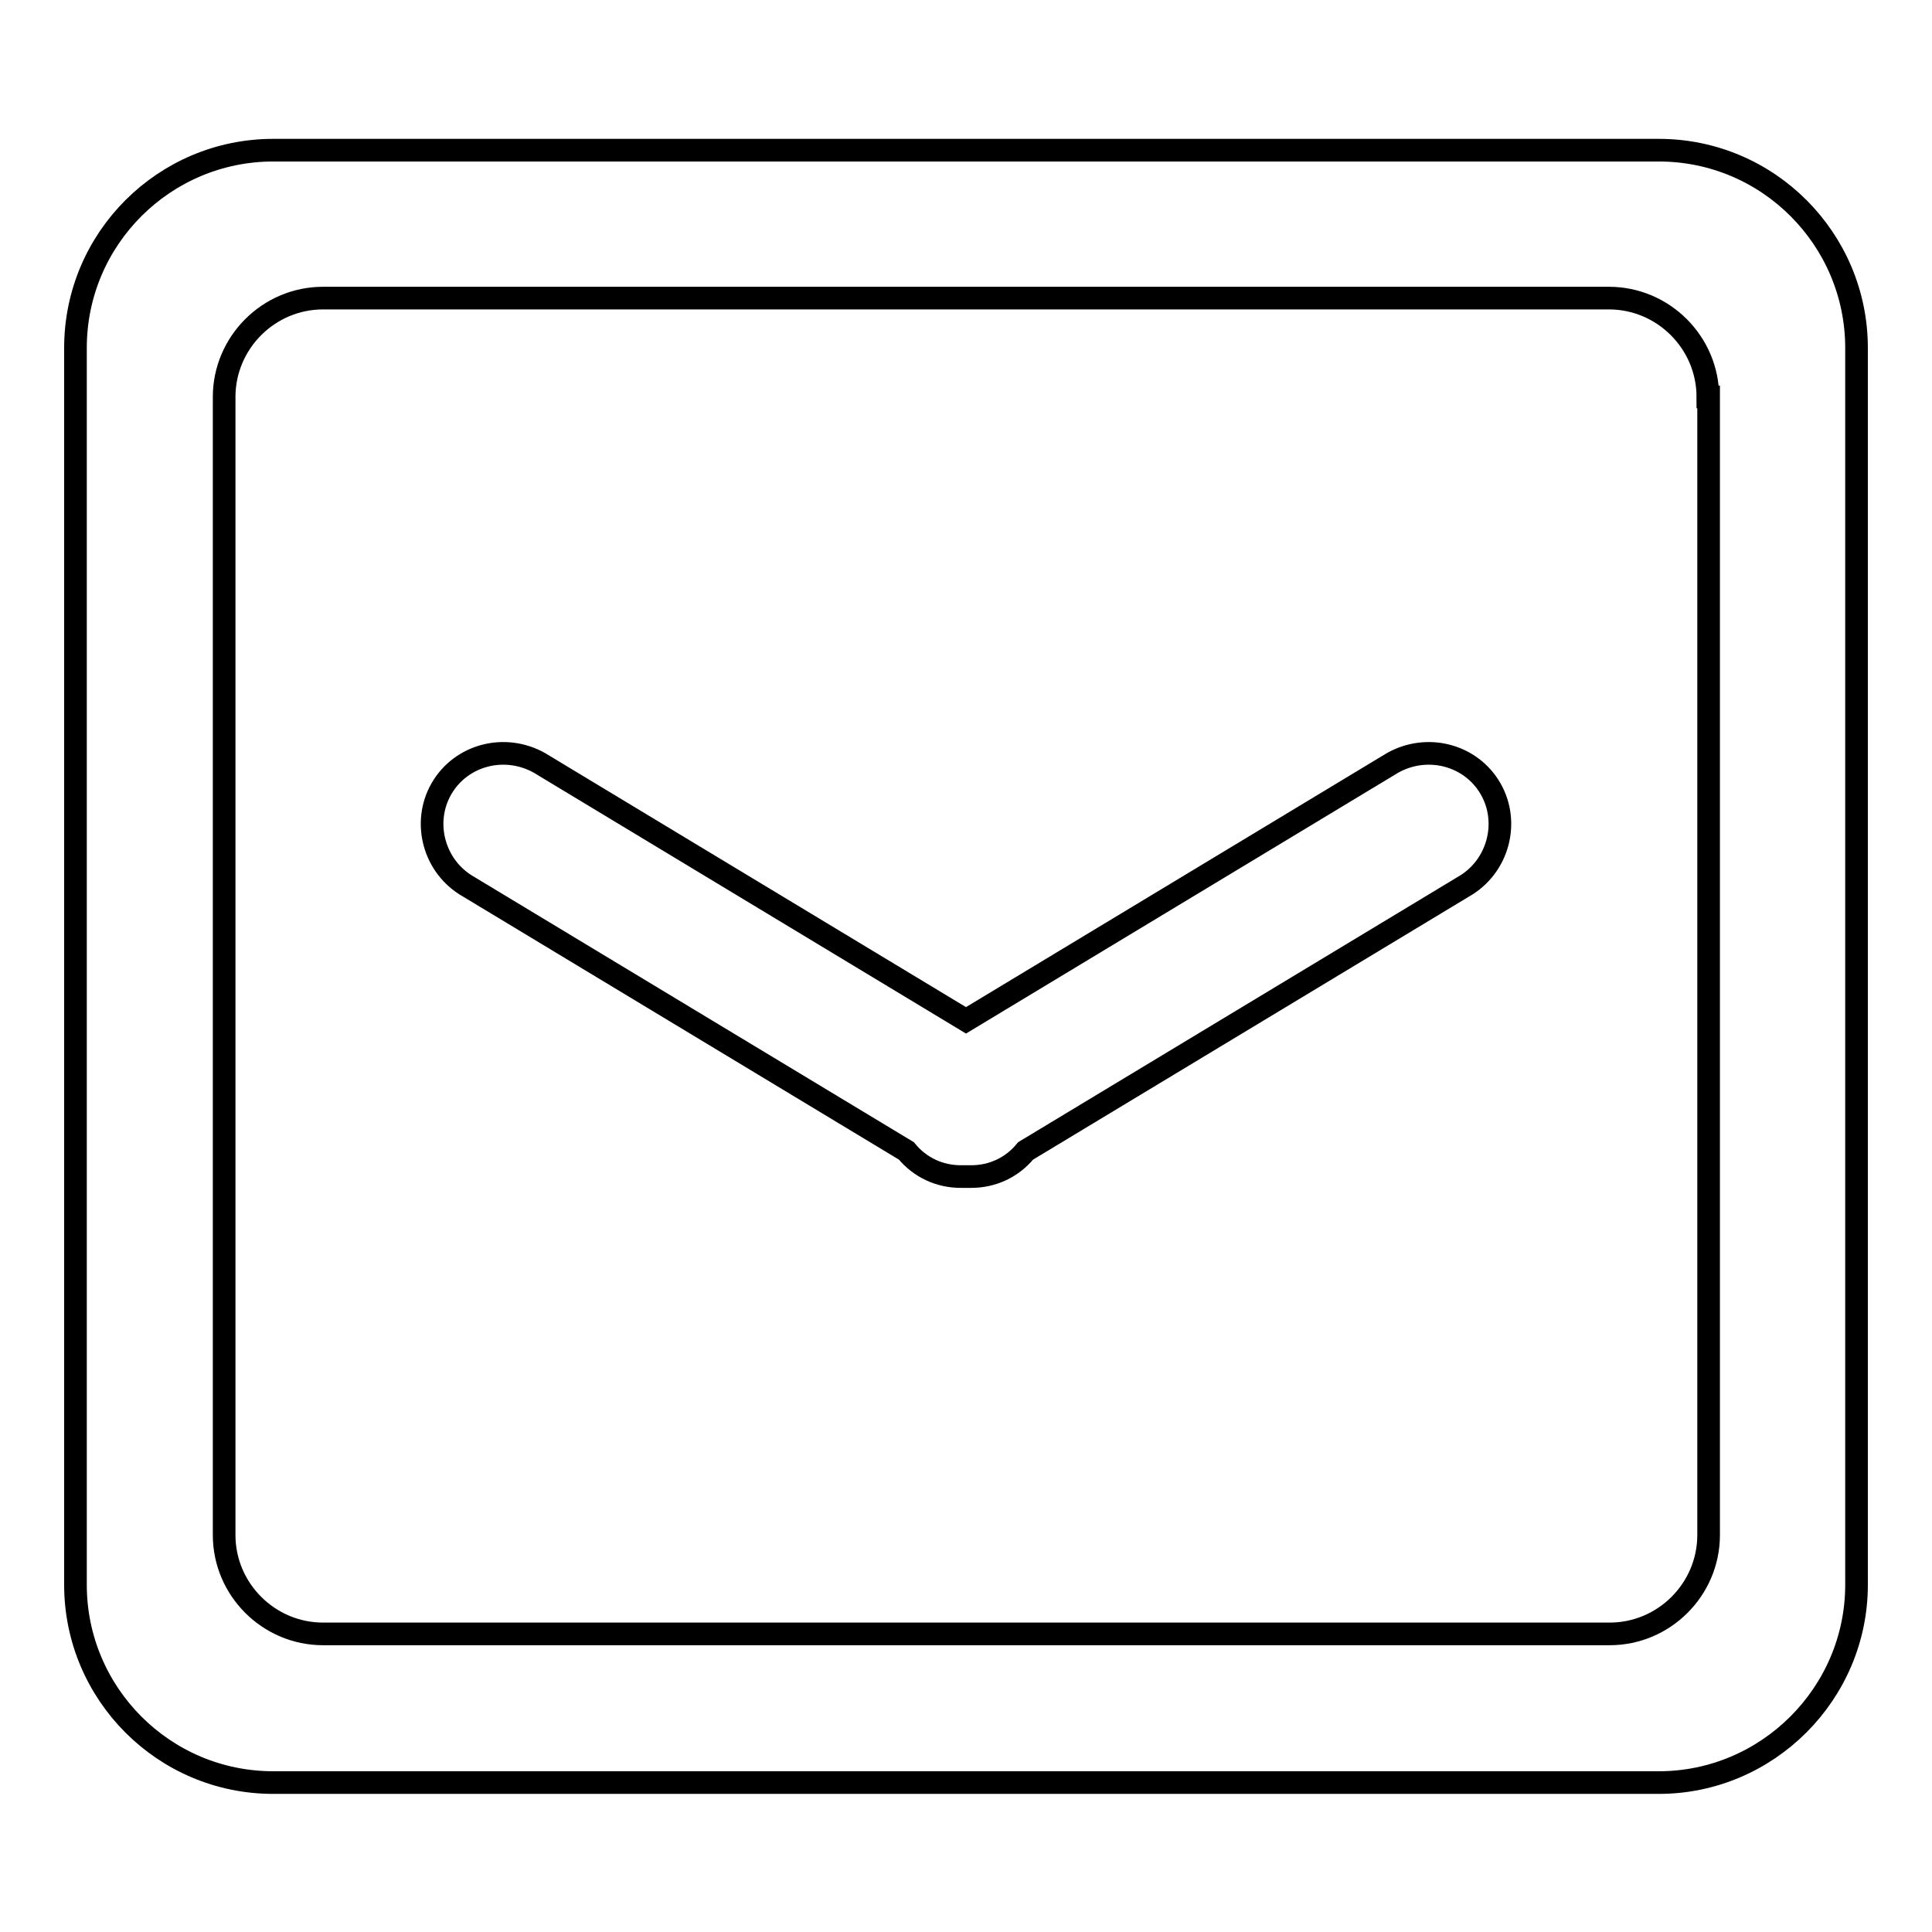 <?xml version="1.0" encoding="utf-8"?>
<!-- Svg Vector Icons : http://www.onlinewebfonts.com/icon -->
<!DOCTYPE svg PUBLIC "-//W3C//DTD SVG 1.1//EN" "http://www.w3.org/Graphics/SVG/1.1/DTD/svg11.dtd">
<svg version="1.1" xmlns="http://www.w3.org/2000/svg" xmlns:xlink="http://www.w3.org/1999/xlink" x="0px" y="0px" viewBox="0 0 256 256" enable-background="new 0 0 256 256" xml:space="preserve">
<g><g><path stroke-width="3" fill-opacity="0" stroke="#000000"  d="M219.8,236.2H36.2c-14.5,0-26.2-11.8-26.2-26.2V46.1c0-14.5,11.8-26.2,26.2-26.2h183.6c14.5,0,26.2,11.8,26.2,26.2v163.9C246,224.4,234.2,236.2,219.8,236.2z M226.3,52.6c0-7.2-5.9-13.1-13.1-13.1H42.8c-7.2,0-13.1,5.9-13.1,13.1v150.8c0,7.2,5.9,13.1,13.1,13.1h170.5c7.2,0,13.1-5.9,13.1-13.1V52.6L226.3,52.6z M193.9,117.5l-58,35c-1.8,2.2-4.4,3.4-7.2,3.4c-0.2,0-0.5,0-0.7,0c-0.2,0-0.5,0-0.7,0c-2.8,0-5.4-1.2-7.2-3.4l-58-35c-4.6-2.6-6.2-8.5-3.6-13c2.6-4.5,8.4-6,13-3.4l56.5,34.1l56.5-34.1c4.6-2.6,10.4-1.1,13,3.4C200.1,109,198.5,114.9,193.9,117.5z"/></g></g>
</svg>
